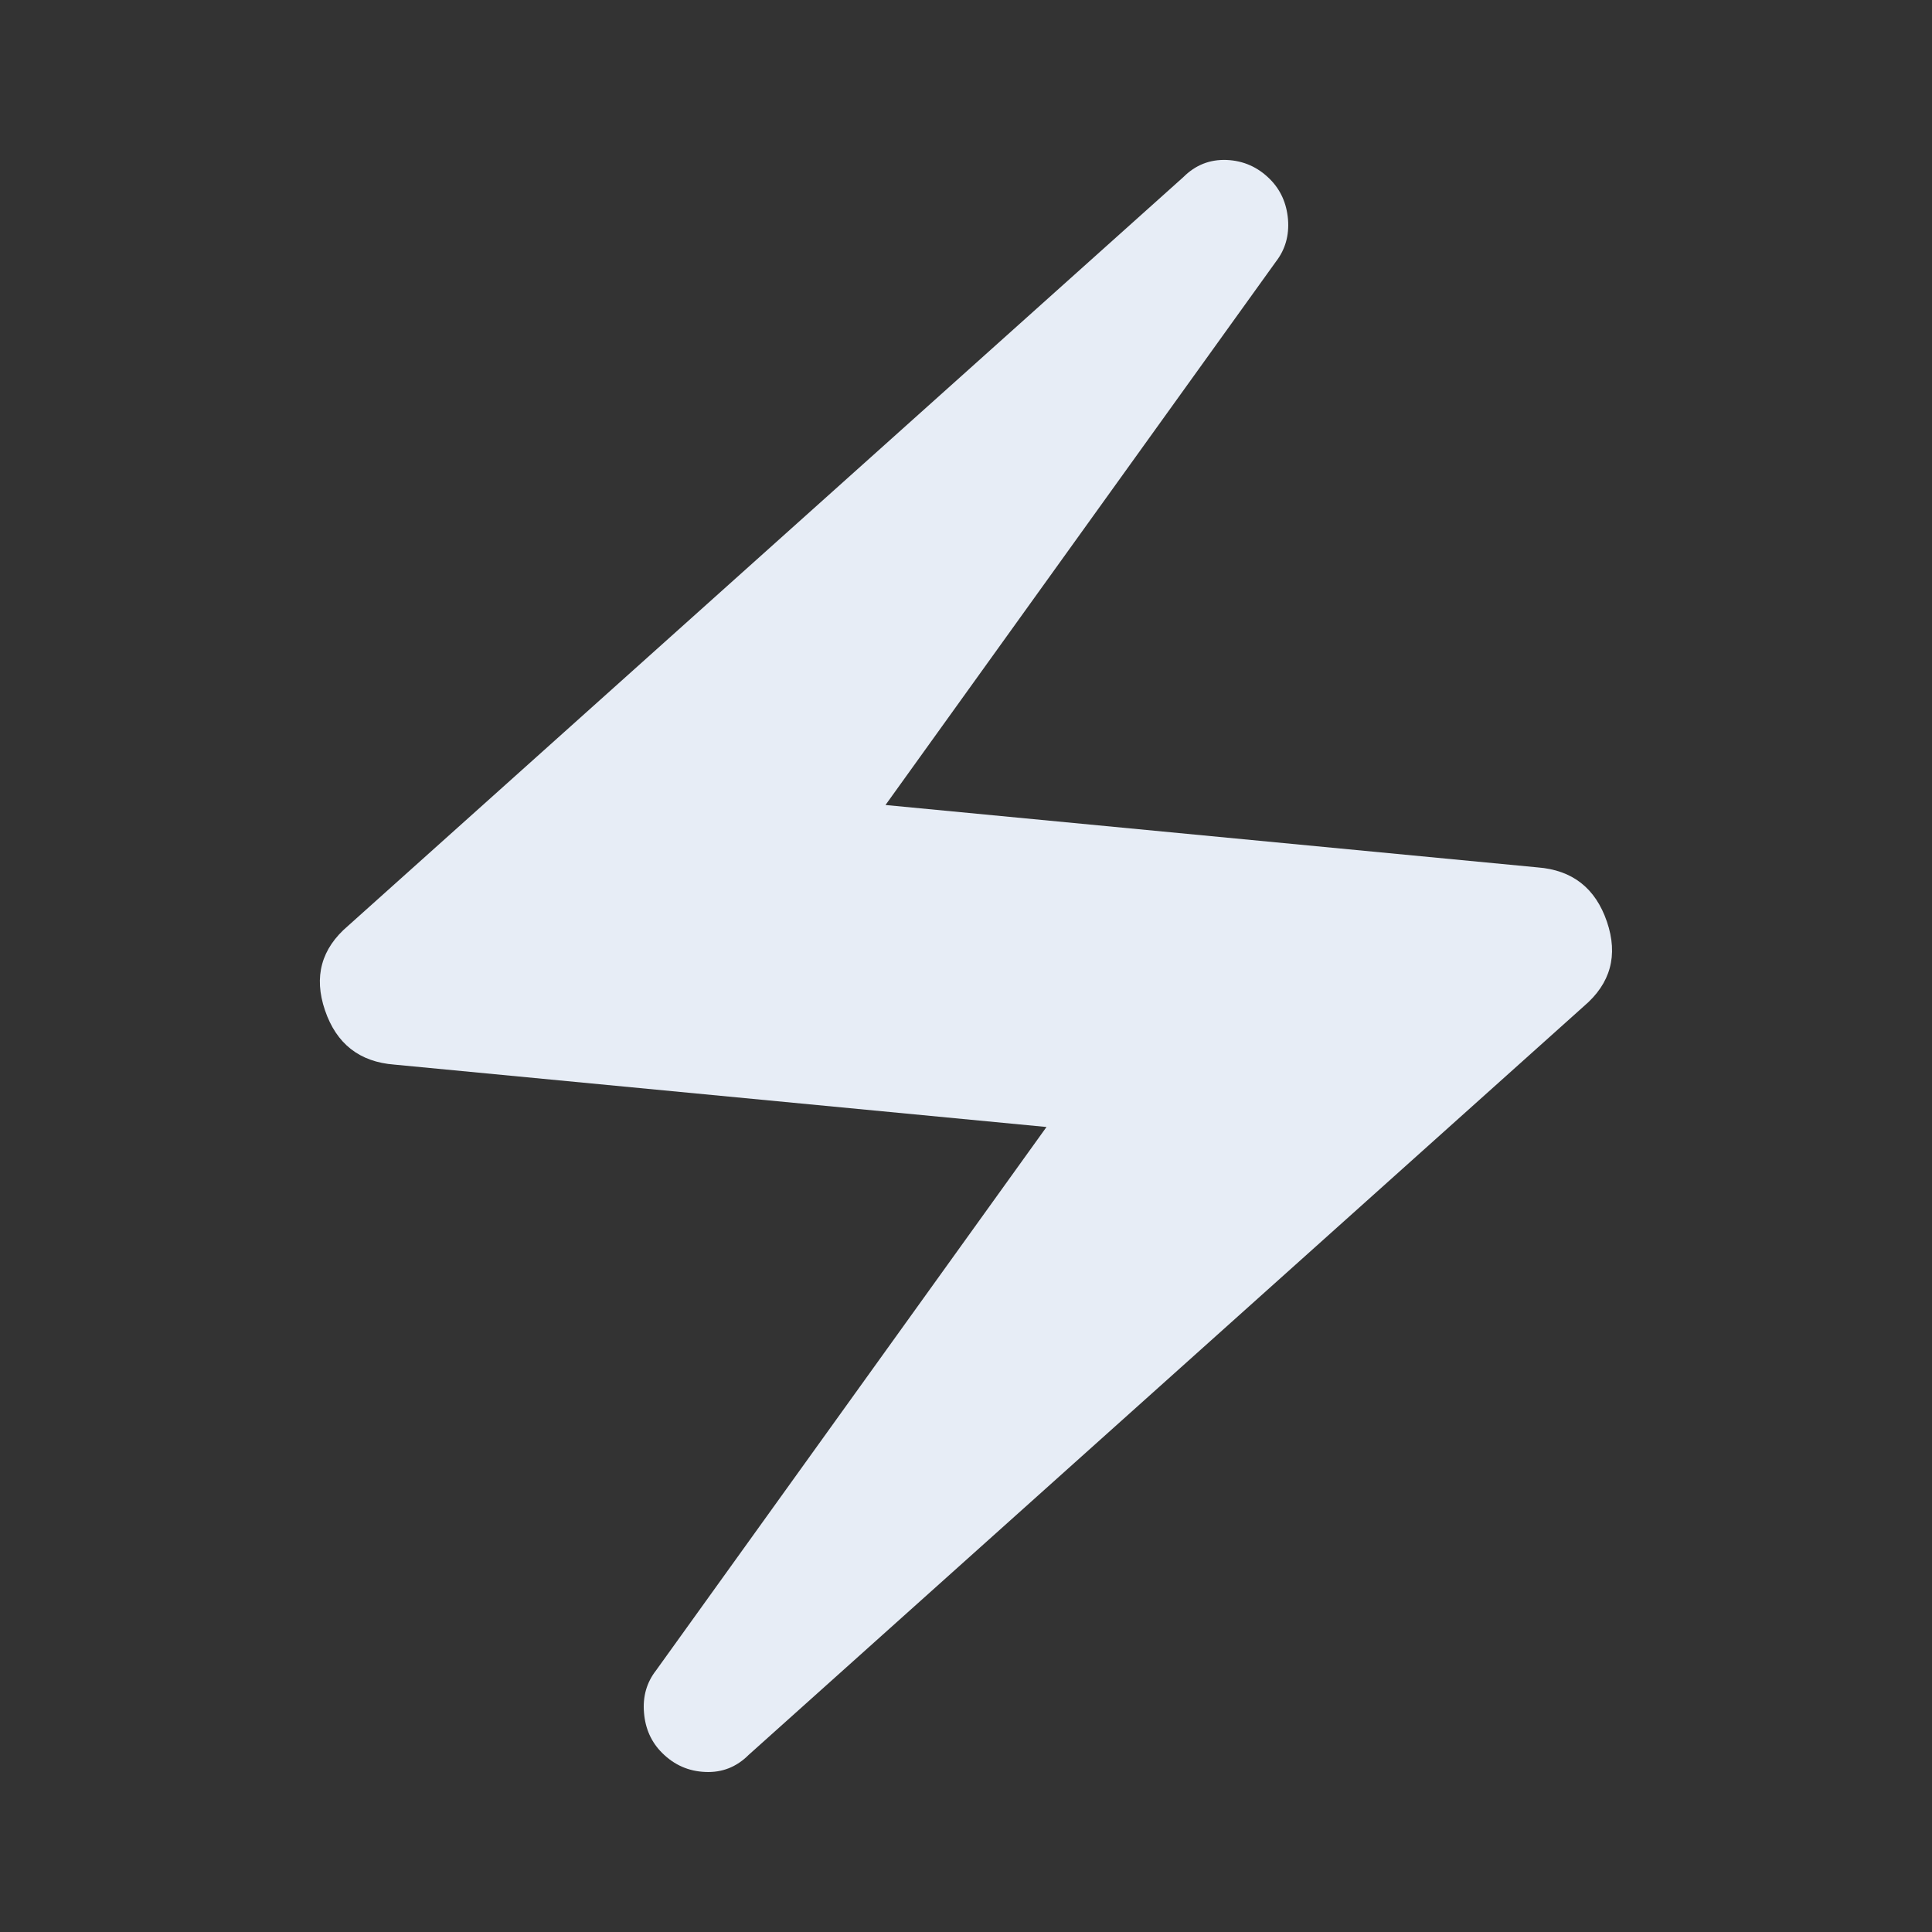 <svg width="24" height="24" viewBox="0 0 24 24" fill="none" xmlns="http://www.w3.org/2000/svg">
<rect x="0" y="0" width="24" height="24" fill="#333333" stroke="none"/>
<path d="M9.3 21.8C9.15 21.95 8.971 22.021 8.763 22.012C8.554 22.004 8.375 21.925 8.225 21.775C8.091 21.642 8.016 21.475 8 21.275C7.983 21.075 8.033 20.9 8.15 20.75L13 14L4.9 13.225C4.466 13.192 4.179 12.967 4.037 12.55C3.895 12.133 3.991 11.783 4.325 11.5L14.7 2.2C14.85 2.05 15.029 1.979 15.238 1.987C15.446 1.996 15.625 2.075 15.775 2.225C15.908 2.358 15.983 2.525 16 2.725C16.016 2.925 15.966 3.1 15.85 3.25L11 10L19.1 10.775C19.533 10.808 19.82 11.033 19.962 11.45C20.104 11.867 20.008 12.217 19.675 12.5L9.3 21.8Z" fill="#E7EDF6"/>
</svg>

